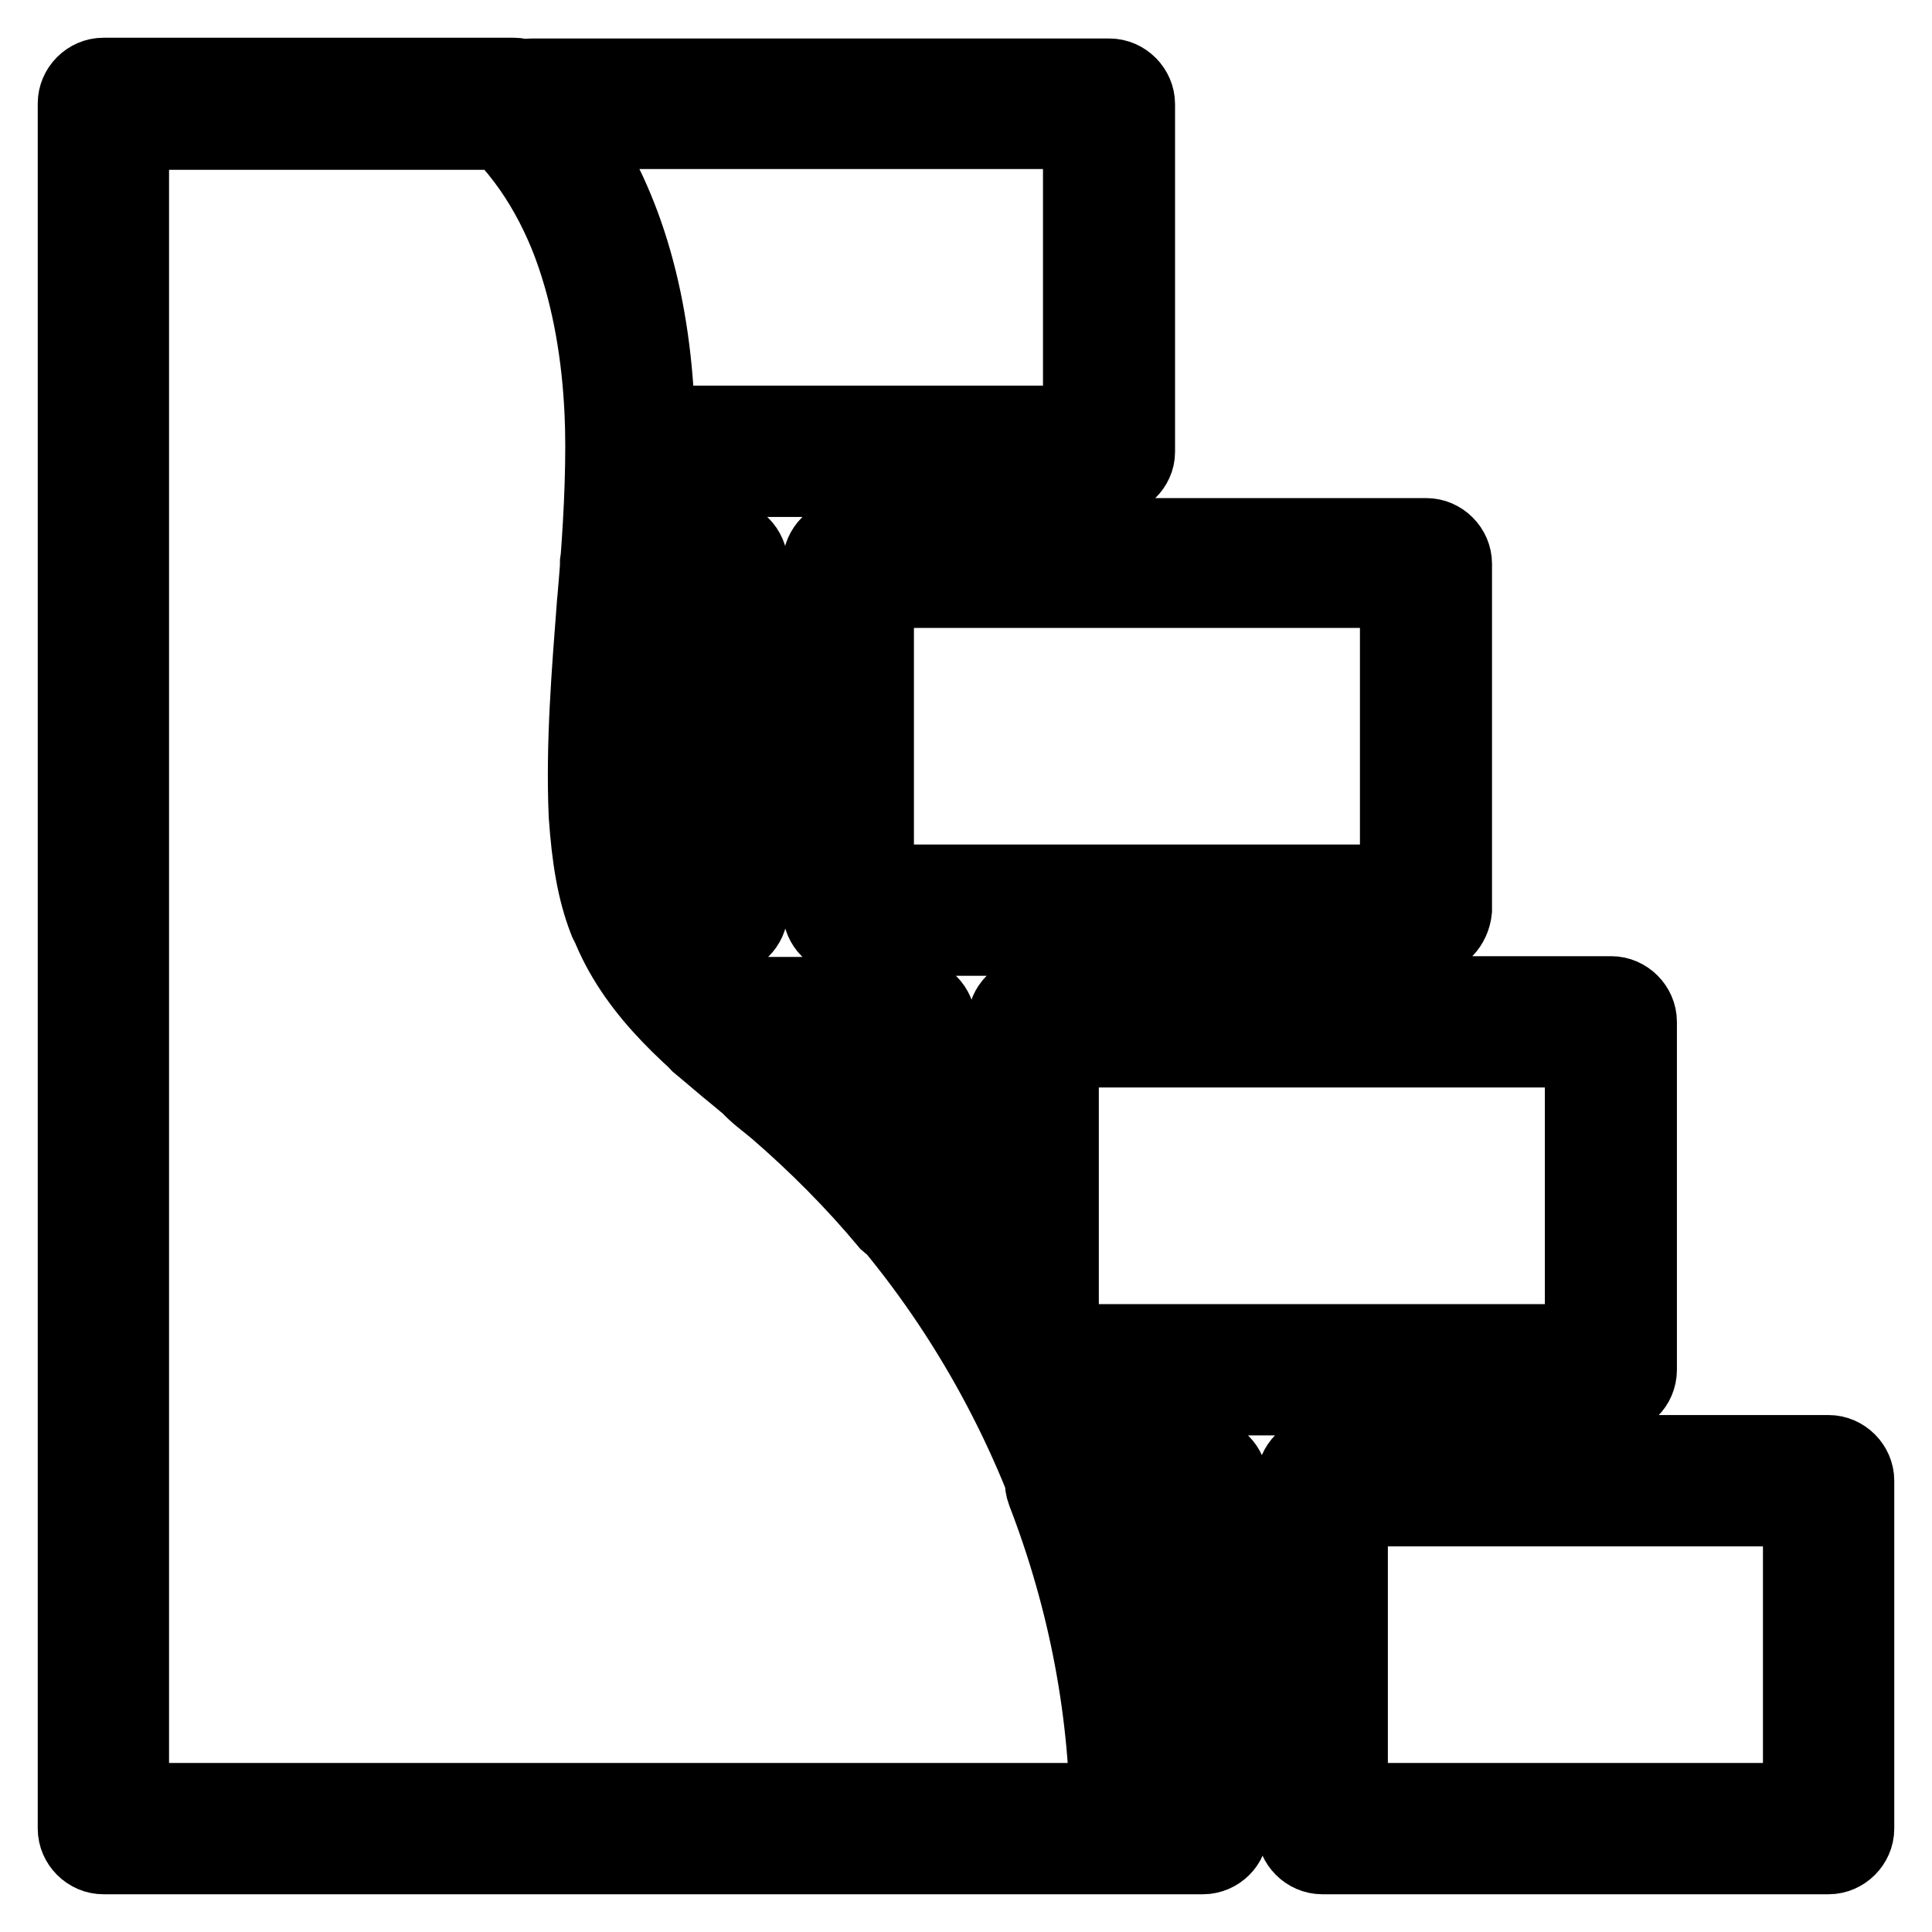 <?xml version="1.0" encoding="utf-8"?>
<!-- Svg Vector Icons : http://www.onlinewebfonts.com/icon -->
<!DOCTYPE svg PUBLIC "-//W3C//DTD SVG 1.1//EN" "http://www.w3.org/Graphics/SVG/1.1/DTD/svg11.dtd">
<svg version="1.1" xmlns="http://www.w3.org/2000/svg" xmlns:xlink="http://www.w3.org/1999/xlink" x="0px" y="0px" viewBox="0 0 256 256" enable-background="new 0 0 256 256" xml:space="preserve">
<g> <path stroke-width="10" fill-opacity="0" stroke="#000000"  d="M189,124.3h-76.6c-2,0-3.7-1.7-3.7-3.7V74.7c0-2,1.7-3.7,3.7-3.7H189c2,0,3.7,1.7,3.7,3.7v45.9 C192.5,122.6,191,124.3,189,124.3z M116.1,116.9h69.1V78.2h-69.1V116.9z M242.3,246h-67.1c-2,0-3.7-1.7-3.7-3.7v-46.1 c0-2,1.7-3.7,3.7-3.7h67.1c2,0,3.7,1.7,3.7,3.7v46.1C246,244.3,244.3,246,242.3,246z M178.9,238.6h59.7v-38.7h-59.7V238.6z  M147,63.5H83.6c-0.9,0-1.9-0.4-2.6-1.1c-0.7-0.7-1.1-1.7-1.1-2.6v-0.7c0-11.9-2-28.6-12.3-40.3c-0.6-0.7-0.9-1.7-0.9-2.4v-2.6 c0-2,1.7-3.7,3.7-3.7H147c2,0,3.7,1.7,3.7,3.7v46.1C150.7,61.8,149,63.5,147,63.5z M87.1,56.1h56.1V17.4H76 C83,27.3,86.7,40.5,87.1,56.1z M150.5,246H13.7c-2,0-3.7-1.7-3.7-3.7V13.7c0-2,1.7-3.7,3.7-3.7h54.4c0.9,0,1.9,0.4,2.6,1.1 c10.8,10.6,16.4,27.1,16.4,47.9c0,7.2-0.6,14.5-1.1,21.4c-0.7,8.9-1.5,18.2-0.9,27.3c0.2,3.7,0.7,8.4,2.4,12.6 c3,7.1,9.3,12.3,16,17.8l3.9,3.3c29.4,25.1,46.8,62.8,46.6,100.9C154.2,244.3,152.5,246,150.5,246z M17.4,238.6H147 c-0.9-34.8-17.1-68.8-44-91.6c-1.3-1.1-2.6-2.2-3.9-3.2c-7.1-5.8-14.5-11.9-18.2-20.6c-2.2-5.2-2.8-10.8-3-15.1 c-0.6-9.5,0.2-19,0.9-28.2c0.6-6.9,1.1-13.9,1.1-20.8c0-12.6-2.4-29.9-13.2-41.6H17.4V238.6z M159.4,246h-8.9 c-0.9,0-1.9-0.4-2.6-1.1c-0.7-0.7-1.1-1.7-1.1-2.6c0-15.1-2.8-30.1-8.4-44.6c-0.4-1.1-0.4-2.4,0.4-3.3c0.7-0.9,1.9-1.7,3-1.7h17.5 c2,0,3.7,1.7,3.7,3.7v46.1C163.1,244.3,161.4,246,159.4,246L159.4,246z M154.2,238.6h1.5v-38.7h-8.5 C151.6,212.7,153.8,225.6,154.2,238.6L154.2,238.6z M213.5,185.2h-76.6c-2,0-3.7-1.7-3.7-3.7v-46.1c0-2,1.7-3.7,3.7-3.7h76.6 c2,0,3.7,1.7,3.7,3.7v46.1C217.2,183.6,215.5,185.2,213.5,185.2z M140.6,177.8h69.1v-38.7h-69.1V177.8z M120.4,163.3 c-1.1,0-2-0.6-2.8-1.3c-4.5-5.4-9.5-10.4-14.7-14.9c-1.3-1.1-2.6-2-3.7-3.2l-6.7-5.6c-1.1-1.1-1.5-2.6-0.9-4.1 c0.6-1.5,1.9-2.4,3.5-2.4h25.5c2,0,3.7,1.7,3.7,3.7v24.2c0,1.5-0.9,3-2.4,3.5C121.3,163.1,120.8,163.3,120.4,163.3z M105,139.1 c0.9,0.7,1.9,1.5,2.6,2.2c3.2,2.6,6.1,5.6,9.1,8.5v-10.8H105z M95.7,124.3H83.8c-1.5,0-3-0.9-3.5-2.4c-1.5-3.9-2.2-8.2-2.6-13.9 c-0.4-9.5,0.4-19,1.1-28.2c0.2-1.9,0.4-3.5,0.4-5.4c0.2-1.9,1.7-3.3,3.7-3.3h12.8c2,0,3.7,1.7,3.7,3.7v45.9 C99.4,122.6,97.7,124.3,95.7,124.3z M86.6,116.9h5.6V78.2h-5.8c0,0.7-0.2,1.3-0.2,2c-0.7,8.9-1.5,18.4-0.9,27.3 C85.4,111.3,85.8,114.2,86.6,116.9z"/></g>
</svg>